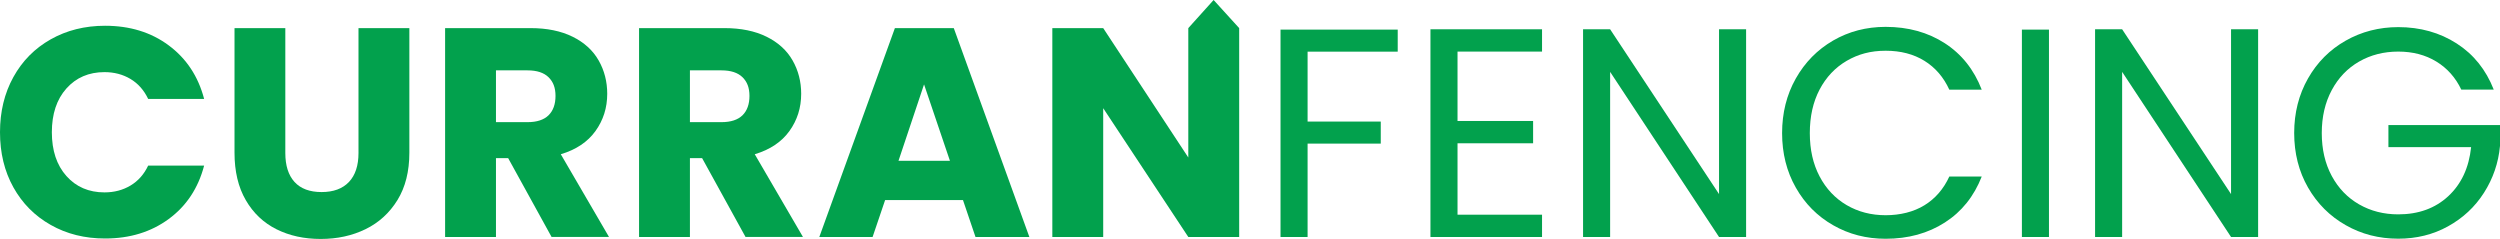 <?xml version="1.0" encoding="UTF-8"?>
<svg xmlns="http://www.w3.org/2000/svg" id="Layer_2" data-name="Layer 2" width="383.34" height="36.66" viewBox="0 0 383.34 36.66">
  <defs>
    <style>
      .cls-1 {
        fill: #02a14d;
      }
    </style>
  </defs>
  <g id="Layer_1-2" data-name="Layer 1">
    <g>
      <path class="cls-1" d="M2.05,11.82c1.37-2.48,3.28-4.41,5.73-5.79,2.45-1.38,5.22-2.08,8.33-2.08,3.8,0,7.06,1,9.76,3.01,2.71,2.01,4.52,4.74,5.43,8.21h-8.58c-.64-1.34-1.54-2.36-2.71-3.06-1.17-.7-2.5-1.05-3.99-1.05-2.4,0-4.35.84-5.84,2.51-1.49,1.67-2.23,3.91-2.23,6.71s.74,5.03,2.23,6.71c1.49,1.67,3.44,2.51,5.84,2.51,1.49,0,2.82-.35,3.99-1.05,1.17-.7,2.08-1.72,2.71-3.06h8.58c-.91,3.47-2.72,6.2-5.43,8.19-2.71,1.99-5.96,2.99-9.76,2.99-3.1,0-5.88-.69-8.33-2.08-2.45-1.38-4.36-3.31-5.73-5.77-1.37-2.46-2.05-5.28-2.05-8.44s.68-5.98,2.05-8.46Z"></path>
      <path class="cls-1" d="M43.75,4.31v19.16c0,1.92.47,3.39,1.41,4.43.94,1.03,2.33,1.55,4.15,1.55s3.22-.52,4.2-1.55c.97-1.03,1.46-2.51,1.46-4.43V4.31h7.8v19.11c0,2.86-.61,5.28-1.82,7.25-1.22,1.98-2.85,3.47-4.9,4.47s-4.34,1.5-6.87,1.5-4.78-.49-6.77-1.48c-1.99-.99-3.57-2.48-4.72-4.47-1.16-1.99-1.73-4.42-1.73-7.28V4.31h7.8Z"></path>
      <path class="cls-1" d="M84.58,36.34l-6.66-12.09h-1.87v12.09h-7.8V4.31h13.09c2.52,0,4.68.44,6.46,1.32,1.78.88,3.11,2.09,3.99,3.63.88,1.54,1.32,3.25,1.32,5.13,0,2.13-.6,4.03-1.8,5.7-1.2,1.67-2.97,2.86-5.32,3.56l7.39,12.68h-8.8ZM76.05,18.73h4.84c1.43,0,2.5-.35,3.22-1.05.71-.7,1.07-1.69,1.07-2.97s-.36-2.17-1.07-2.87c-.72-.7-1.79-1.05-3.22-1.05h-4.84v7.94Z"></path>
      <path class="cls-1" d="M114.32,36.34l-6.66-12.09h-1.87v12.09h-7.8V4.31h13.09c2.52,0,4.68.44,6.46,1.32,1.78.88,3.11,2.09,3.99,3.63.88,1.54,1.32,3.25,1.32,5.13,0,2.13-.6,4.03-1.8,5.7-1.2,1.67-2.97,2.86-5.32,3.56l7.39,12.68h-8.8ZM105.79,18.73h4.84c1.43,0,2.5-.35,3.22-1.05.71-.7,1.07-1.69,1.07-2.97s-.36-2.17-1.07-2.87c-.72-.7-1.79-1.05-3.22-1.05h-4.84v7.94Z"></path>
      <path class="cls-1" d="M147.67,30.68h-11.95l-1.92,5.66h-8.17l11.59-32.03h9.03l11.59,32.03h-8.26l-1.92-5.66ZM145.66,24.66l-3.97-11.72-3.92,11.72h7.89Z"></path>
      <path class="cls-1" d="M190.01,36.34h-7.8l-13.05-19.75v19.75h-7.8V4.31h7.8l13.05,19.84V4.31l3.88-4.31,3.92,4.31v32.03Z"></path>
      <path class="cls-1" d="M214.32,4.54v3.38h-13.82v10.72h11.22v3.38h-11.22v14.32h-4.15V4.54h17.98Z"></path>
      <path class="cls-1" d="M223.49,7.92v10.63h11.59v3.42h-11.59v10.95h12.96v3.42h-17.11V4.49h17.11v3.42h-12.96Z"></path>
      <path class="cls-1" d="M267.74,36.34h-4.15l-16.7-25.32v25.32h-4.15V4.49h4.15l16.7,25.27V4.49h4.15v31.84Z"></path>
      <path class="cls-1" d="M275.36,12.04c1.4-2.48,3.31-4.42,5.72-5.82,2.42-1.4,5.1-2.1,8.05-2.1,3.47,0,6.49.84,9.08,2.51,2.58,1.67,4.47,4.04,5.66,7.12h-4.97c-.88-1.92-2.15-3.39-3.81-4.42-1.66-1.03-3.64-1.55-5.95-1.55s-4.21.52-5.98,1.55c-1.76,1.03-3.15,2.5-4.15,4.4s-1.5,4.13-1.5,6.68.5,4.74,1.5,6.64c1,1.9,2.39,3.37,4.15,4.4,1.76,1.03,3.76,1.55,5.98,1.55s4.3-.51,5.95-1.53c1.66-1.02,2.93-2.49,3.81-4.4h4.97c-1.19,3.04-3.07,5.39-5.66,7.05-2.59,1.66-5.61,2.49-9.08,2.49-2.95,0-5.63-.69-8.05-2.08-2.42-1.38-4.33-3.31-5.72-5.77-1.4-2.46-2.1-5.25-2.1-8.35s.7-5.89,2.1-8.37Z"></path>
      <path class="cls-1" d="M314.18,4.54v31.8h-4.15V4.54h4.15Z"></path>
      <path class="cls-1" d="M346.25,36.34h-4.15l-16.7-25.32v25.32h-4.15V4.49h4.15l16.7,25.27V4.49h4.15v31.84Z"></path>
      <path class="cls-1" d="M377.41,13.75c-.88-1.85-2.16-3.29-3.83-4.31-1.67-1.02-3.62-1.53-5.84-1.53s-4.22.51-6,1.53-3.18,2.48-4.2,4.38c-1.02,1.9-1.53,4.1-1.53,6.59s.51,4.68,1.53,6.57c1.02,1.89,2.42,3.34,4.2,4.36,1.78,1.02,3.78,1.53,6,1.53,3.1,0,5.66-.93,7.66-2.78s3.18-4.36,3.51-7.53h-12.68v-3.38h17.11v3.19c-.24,2.62-1.07,5.01-2.46,7.19s-3.24,3.89-5.52,5.15c-2.28,1.26-4.82,1.89-7.62,1.89-2.95,0-5.64-.69-8.07-2.08-2.43-1.38-4.36-3.31-5.77-5.77-1.41-2.46-2.12-5.25-2.12-8.35s.71-5.89,2.12-8.37c1.41-2.48,3.34-4.41,5.77-5.79,2.43-1.38,5.12-2.08,8.07-2.08,3.37,0,6.36.84,8.96,2.51,2.6,1.67,4.49,4.03,5.68,7.07h-4.97Z"></path>
    </g>
  </g>
</svg>
